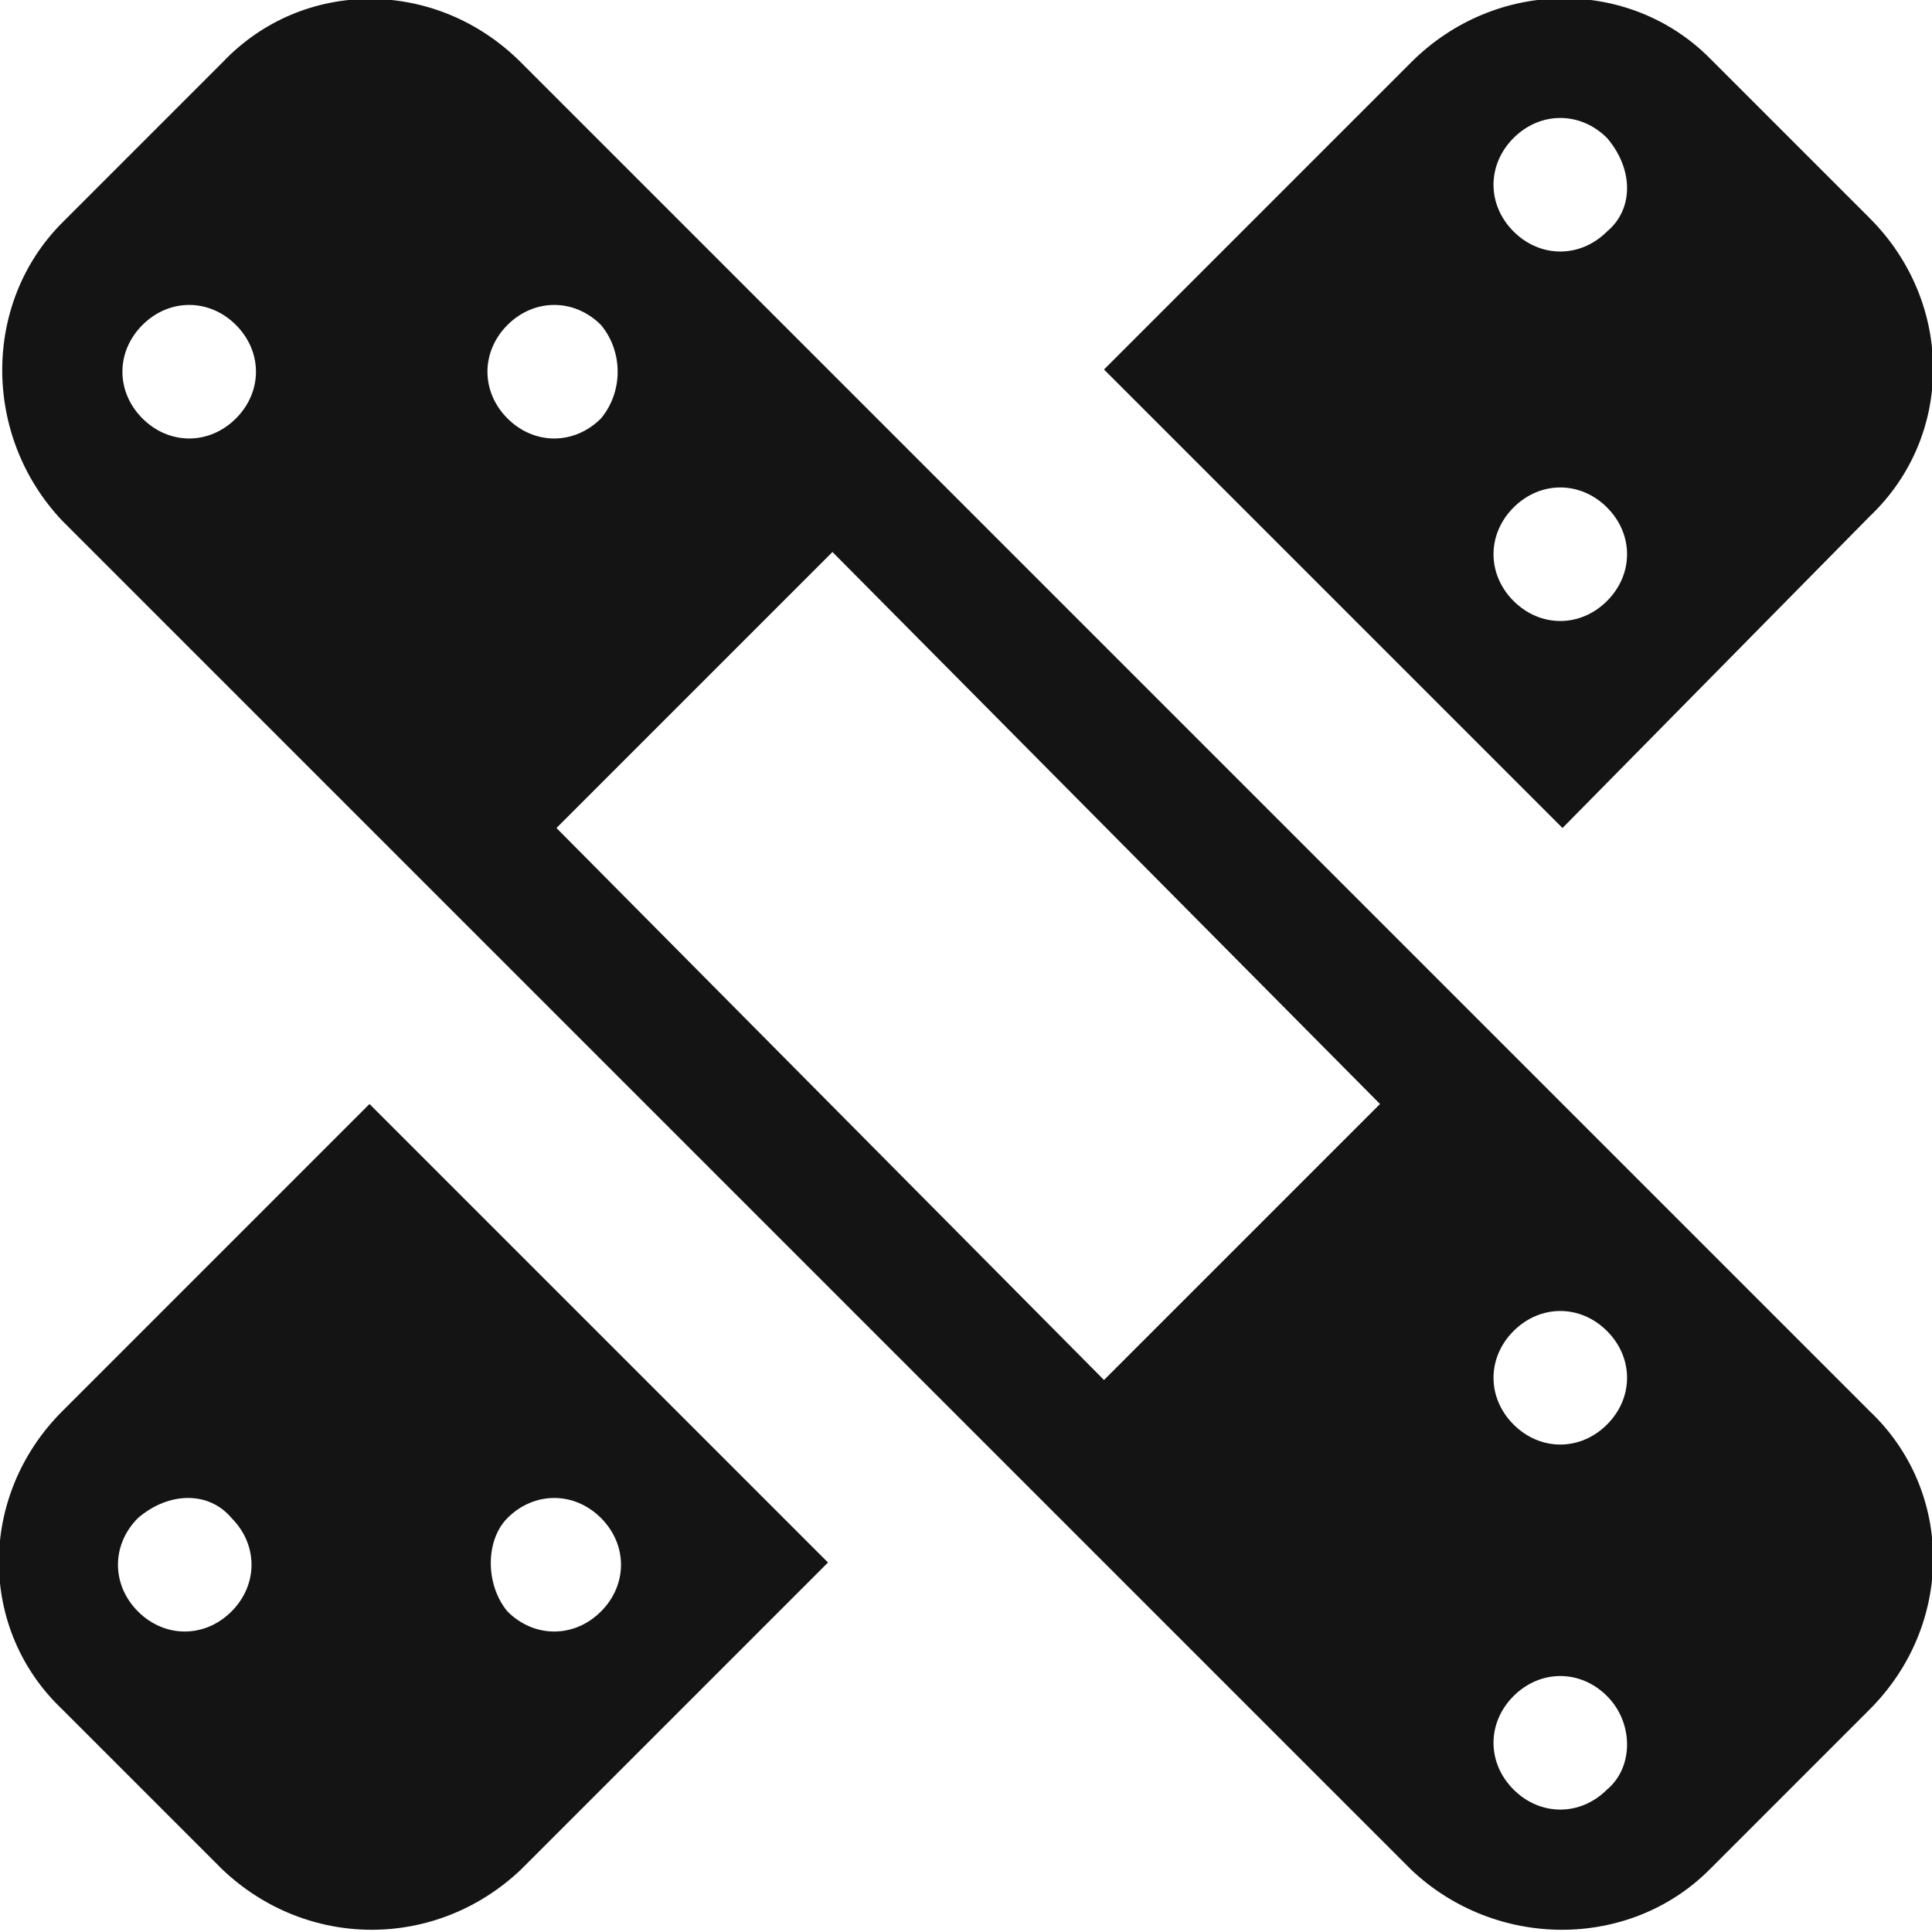 <svg xmlns="http://www.w3.org/2000/svg" viewBox="0 0 43.4 43.4"><style>.a{fill:#141414;}</style><path d="M5 1.4L1.4 5c-1.8 1.8-1.8 4.8 0 6.7L31.7 42c1.9 1.8 4.9 1.8 6.7 0l3.6-3.6c1.9-1.9 1.9-4.9 0-6.7L11.7 1.4C9.8-0.5 6.8-0.5 5 1.4zM3.2 7.3c0.6-0.6 1.5-0.6 2.1 0 0.6 0.6 0.6 1.5 0 2.1 -0.6 0.6-1.5 0.6-2.1 0C2.6 8.8 2.6 7.9 3.2 7.3zM36.1 40.2c-0.6 0.6-1.5 0.6-2.1 0 -0.6-0.6-0.6-1.5 0-2.1 0.6-0.6 1.5-0.6 2.1 0C36.7 38.7 36.7 39.7 36.1 40.2zM36.1 32c-0.6 0.6-1.5 0.6-2.1 0 -0.6-0.6-0.6-1.5 0-2.1 0.6-0.6 1.5-0.6 2.1 0C36.7 30.5 36.7 31.4 36.1 32zM31 24.8L24.8 31 12.5 18.6l6.2-6.2L31 24.8zM13.5 9.4c-0.6 0.6-1.5 0.6-2.1 0 -0.6-0.6-0.6-1.5 0-2.1 0.6-0.6 1.5-0.6 2.1 0C14 7.9 14 8.8 13.5 9.4z" class="a"/><path d="M1.4 38.4L5 42c1.9 1.8 4.8 1.8 6.7 0l6.9-6.9L8.3 24.8l-6.9 6.9C-0.5 33.6-0.5 36.6 1.4 38.4zM11.4 34.1c0.6-0.6 1.5-0.6 2.1 0 0.6 0.6 0.6 1.5 0 2.1 -0.6 0.6-1.5 0.6-2.1 0C10.9 35.6 10.9 34.6 11.4 34.1zM5.2 34.1c0.6 0.6 0.6 1.5 0 2.1 -0.6 0.6-1.5 0.6-2.1 0 -0.6-0.6-0.6-1.5 0-2.1C3.8 33.5 4.7 33.5 5.2 34.1z" class="a"/><path d="M31.7 1.4l-6.9 6.9 10.3 10.3 6.9-7c1.9-1.8 1.9-4.8 0-6.7l-3.6-3.6C36.6-0.5 33.6-0.5 31.7 1.4zM36.1 13.5c-0.6 0.6-1.5 0.6-2.1 0 -0.6-0.6-0.6-1.5 0-2.1 0.6-0.6 1.5-0.6 2.1 0C36.7 12 36.7 12.9 36.1 13.5zM36.1 5.2c-0.6 0.6-1.5 0.6-2.1 0 -0.6-0.6-0.6-1.5 0-2.1 0.6-0.6 1.5-0.6 2.1 0C36.7 3.8 36.7 4.7 36.1 5.2z" class="a"/></svg>